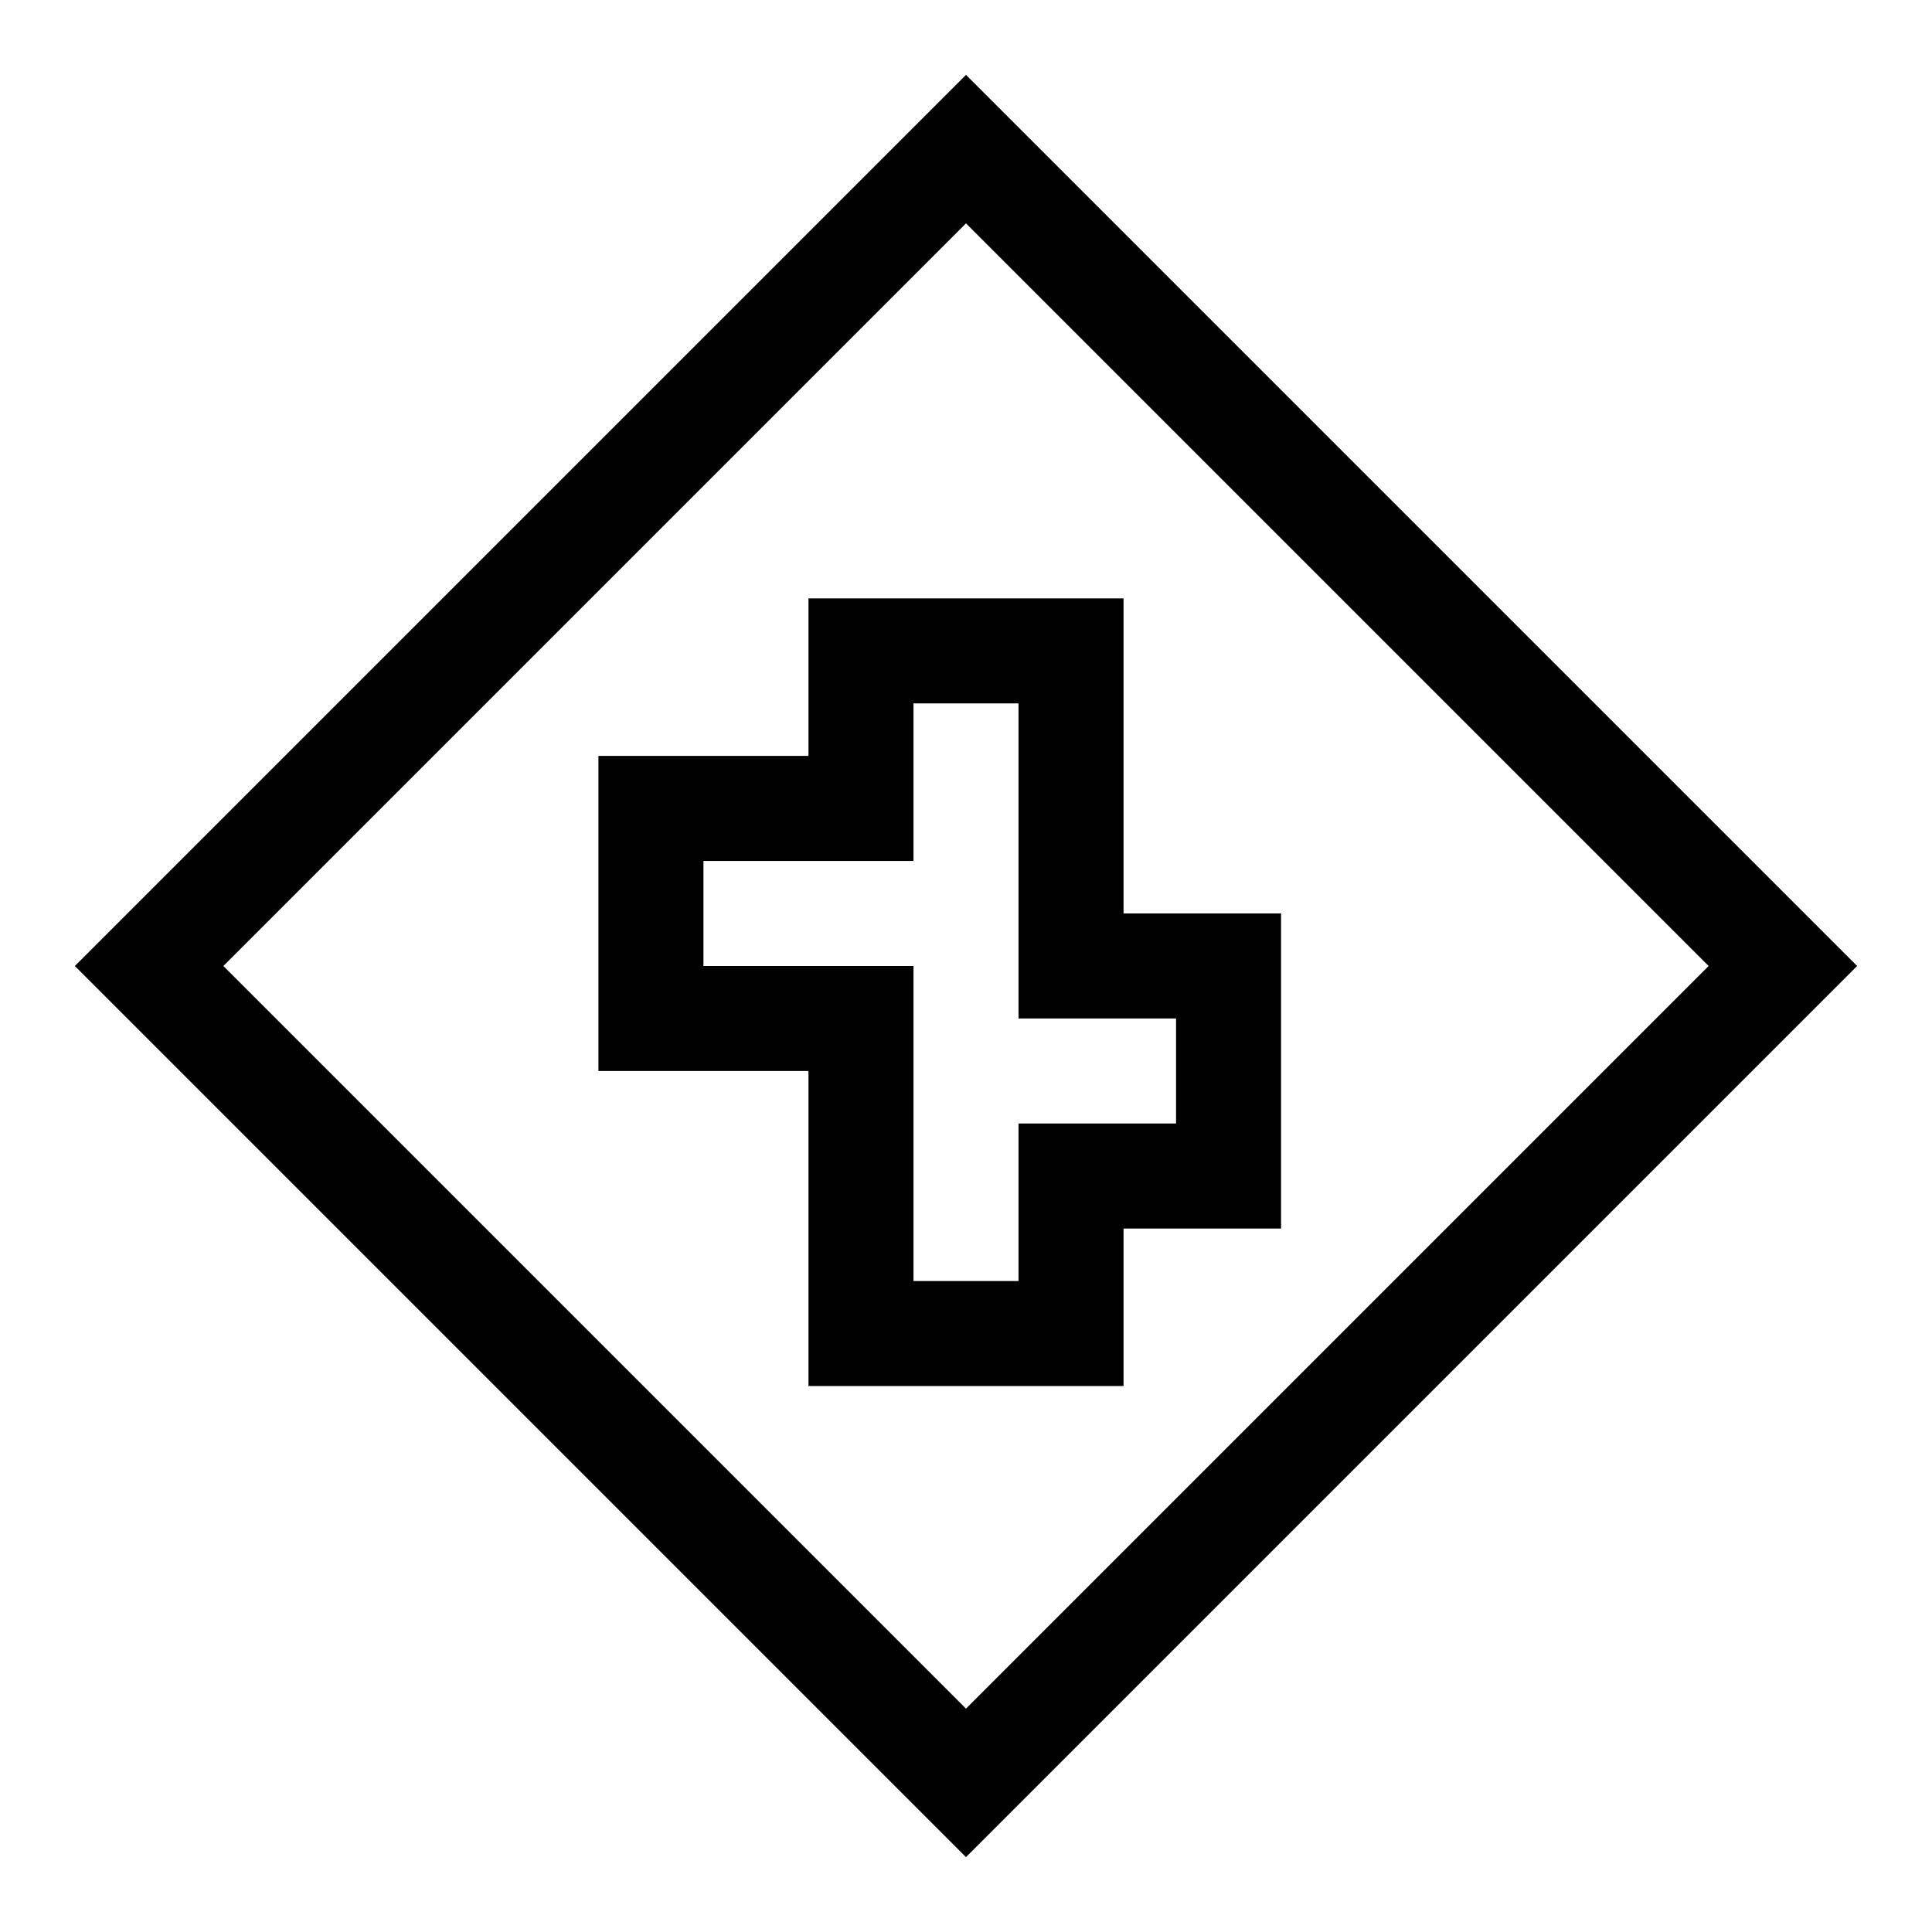 <?xml version="1.0" encoding="UTF-8"?>
<!-- Uploaded to: SVG Find, www.svgfind.com, Generator: SVG Find Mixer Tools -->
<svg fill="#000000" width="800px" height="800px" version="1.1" viewBox="144 144 512 512" xmlns="http://www.w3.org/2000/svg">
 <g>
  <path d="m400 636.16-236.16-236.16 236.16-236.16 236.16 236.16zm-196.8-236.16 196.8 196.8 196.8-196.8-196.8-196.8z"/>
  <path d="m441.75 511.32h-83.496v-83.496h-55.664v-83.496h55.664v-41.746h83.496v83.496h41.746v83.496h-41.746zm-55.664-27.832h27.832v-41.746h41.746v-27.832h-41.746v-83.496h-27.832v41.746l-55.664 0.004v27.832h55.664z"/>
 </g>
</svg>